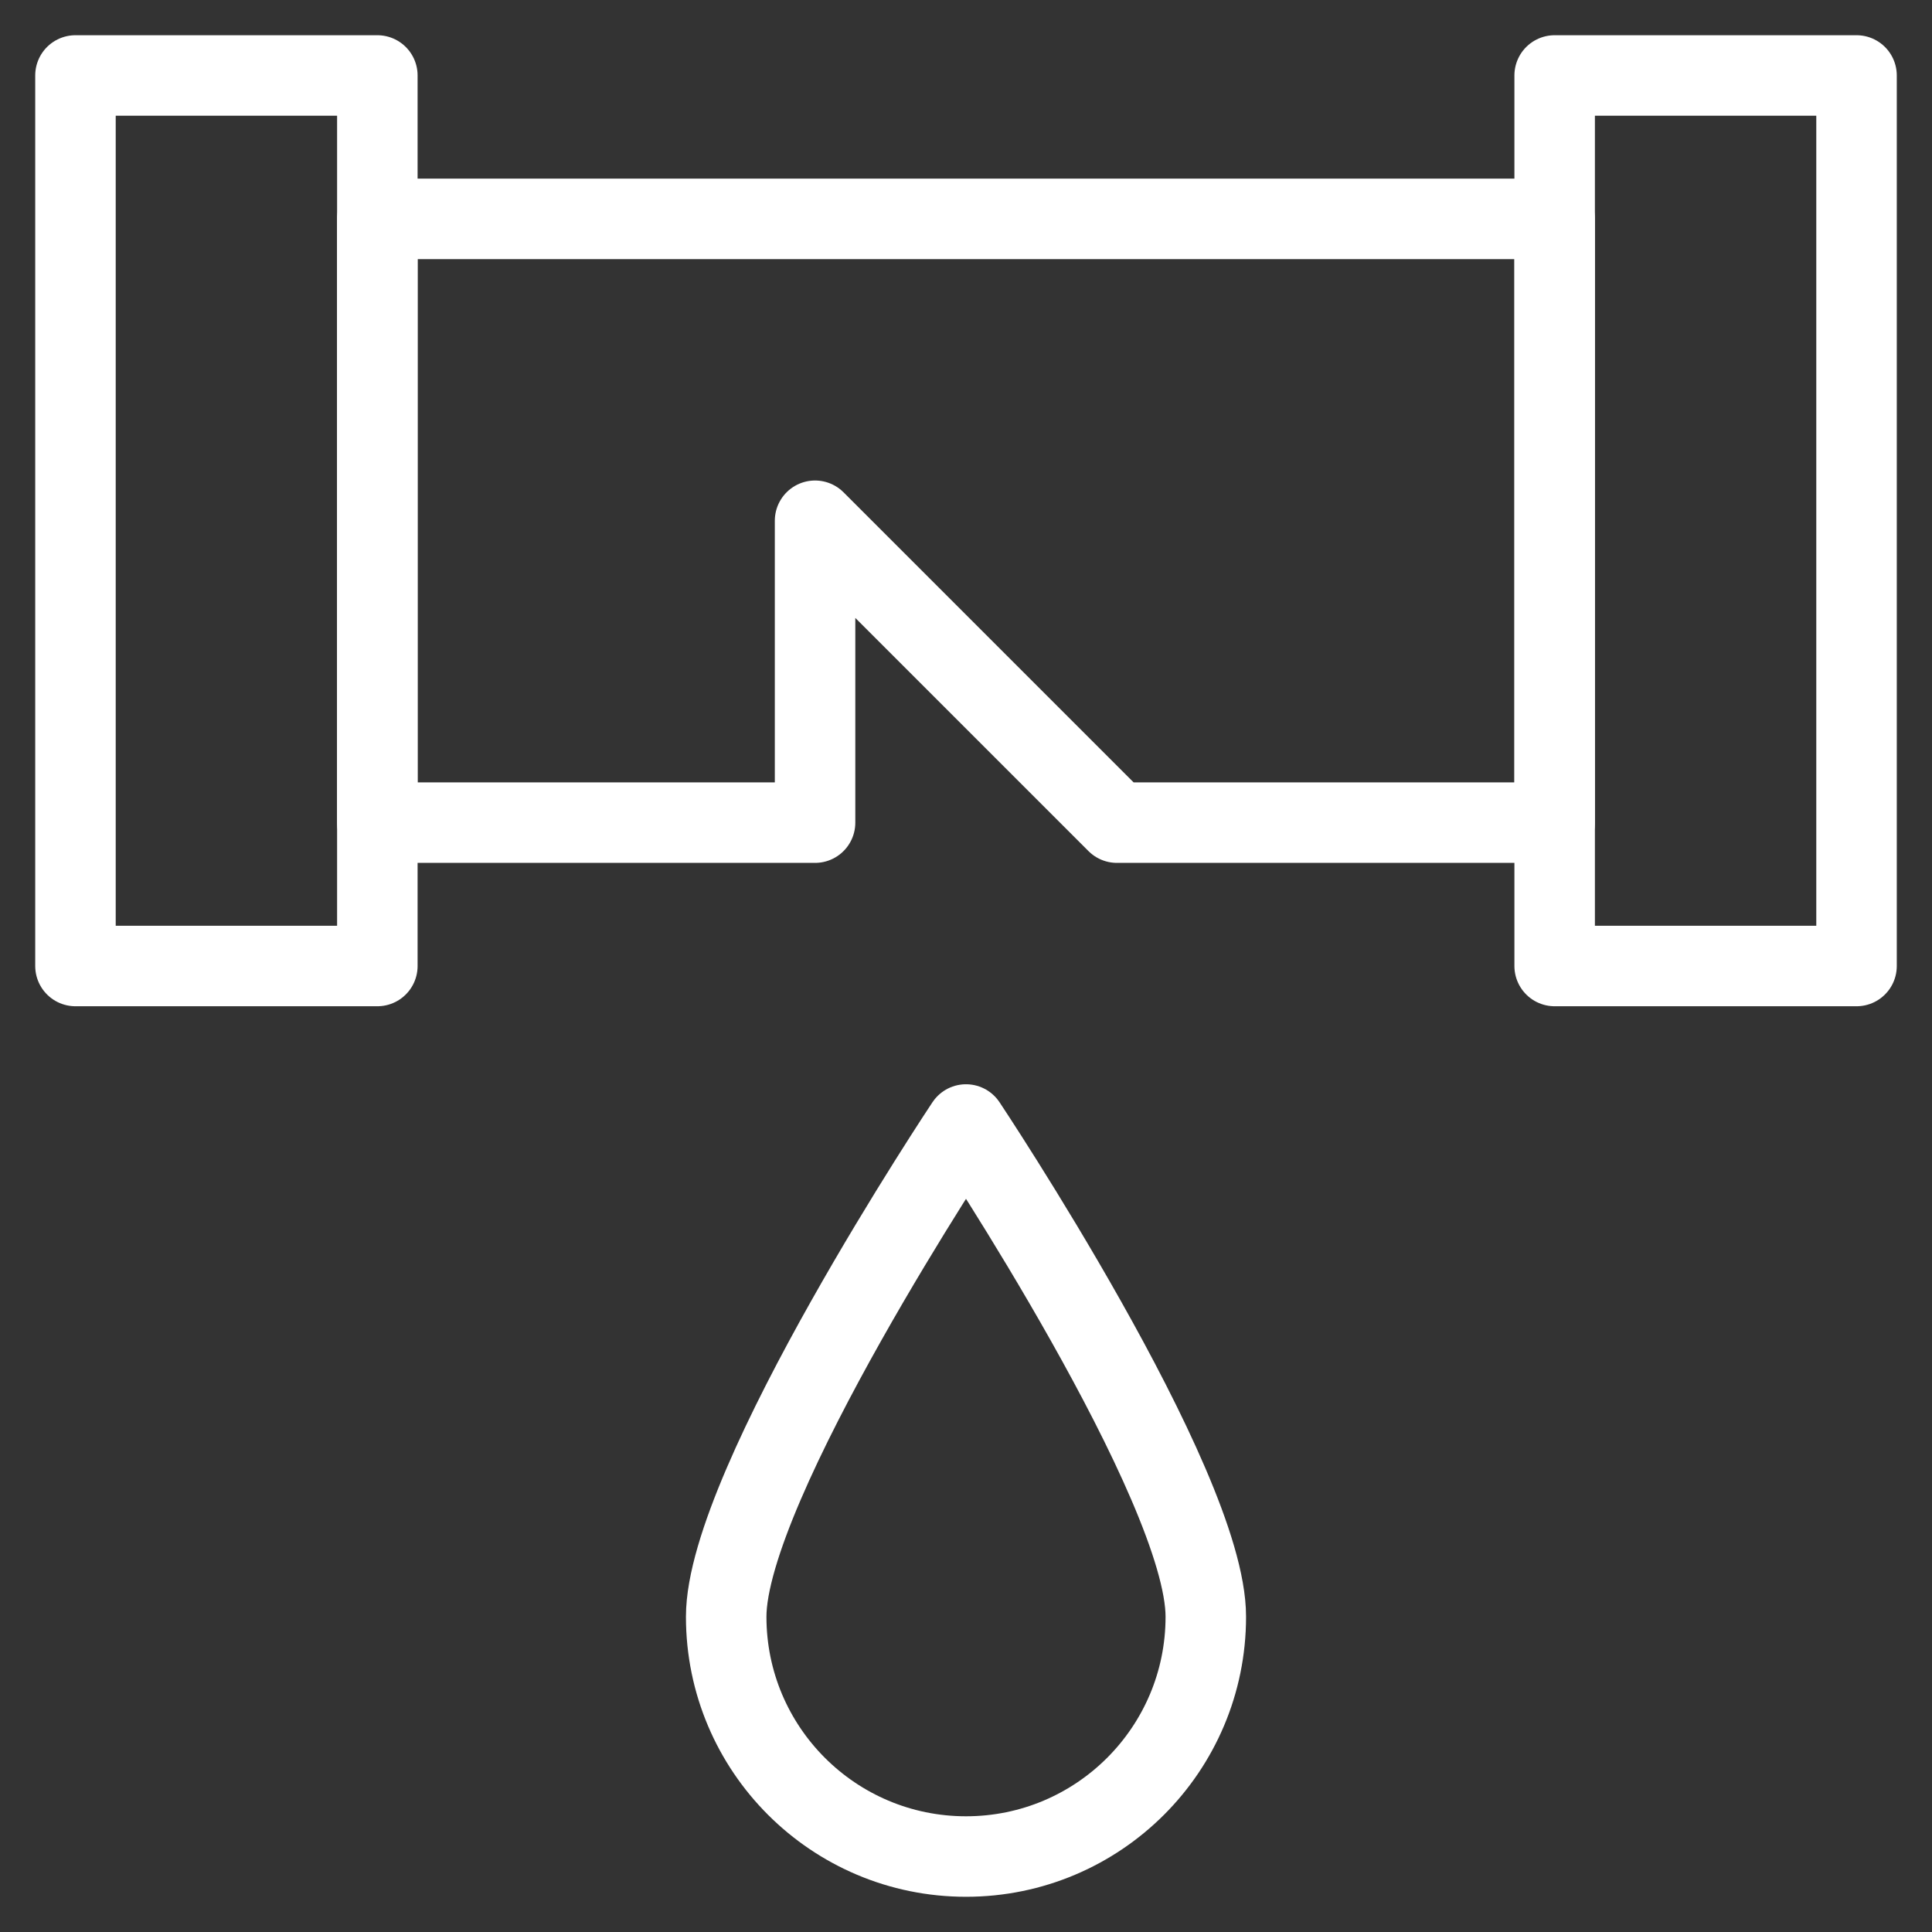 <?xml version="1.0" encoding="UTF-8"?> <svg xmlns="http://www.w3.org/2000/svg" width="48" height="48" viewBox="0 0 48 48" fill="none"><rect x="0" y="0" width="48" height="48" fill="#333333" stroke="none"/><g clip-path="url(#clip0_1013_1729)"><mask id="mask0_1013_1729" style="mask-type:luminance" maskUnits="userSpaceOnUse" x="0" y="0" width="48" height="48"><path d="M0 3.8147e-06H48V48H0V3.8147e-06Z" fill="white"></path></mask><g mask="url(#mask0_1013_1729)"><path d="M38.625 1.875H46.125V24H38.625V1.875Z" stroke="white" stroke-width="2" stroke-miterlimit="10" stroke-linecap="round" stroke-linejoin="round"></path><path d="M9.375 1.875H1.875V24H9.375V1.875Z" stroke="white" stroke-width="2" stroke-miterlimit="10" stroke-linecap="round" stroke-linejoin="round"></path><path d="M9.375 5.438V20.438H20.25V12.938L27.75 20.438H38.625V5.438H9.375Z" stroke="white" stroke-width="2" stroke-miterlimit="10" stroke-linecap="round" stroke-linejoin="round"></path><path d="M29.958 40.167C29.958 43.458 27.291 46.125 24 46.125C20.71 46.125 18.042 43.458 18.042 40.167C18.042 36.877 24 27.938 24 27.938C24 27.938 29.958 36.877 29.958 40.167Z" stroke="white" stroke-width="2" stroke-miterlimit="10" stroke-linecap="round" stroke-linejoin="round"></path></g></g><defs><clipPath id="clip0_1013_1729"><rect width="48" height="48" fill="white"></rect></clipPath></defs></svg> 